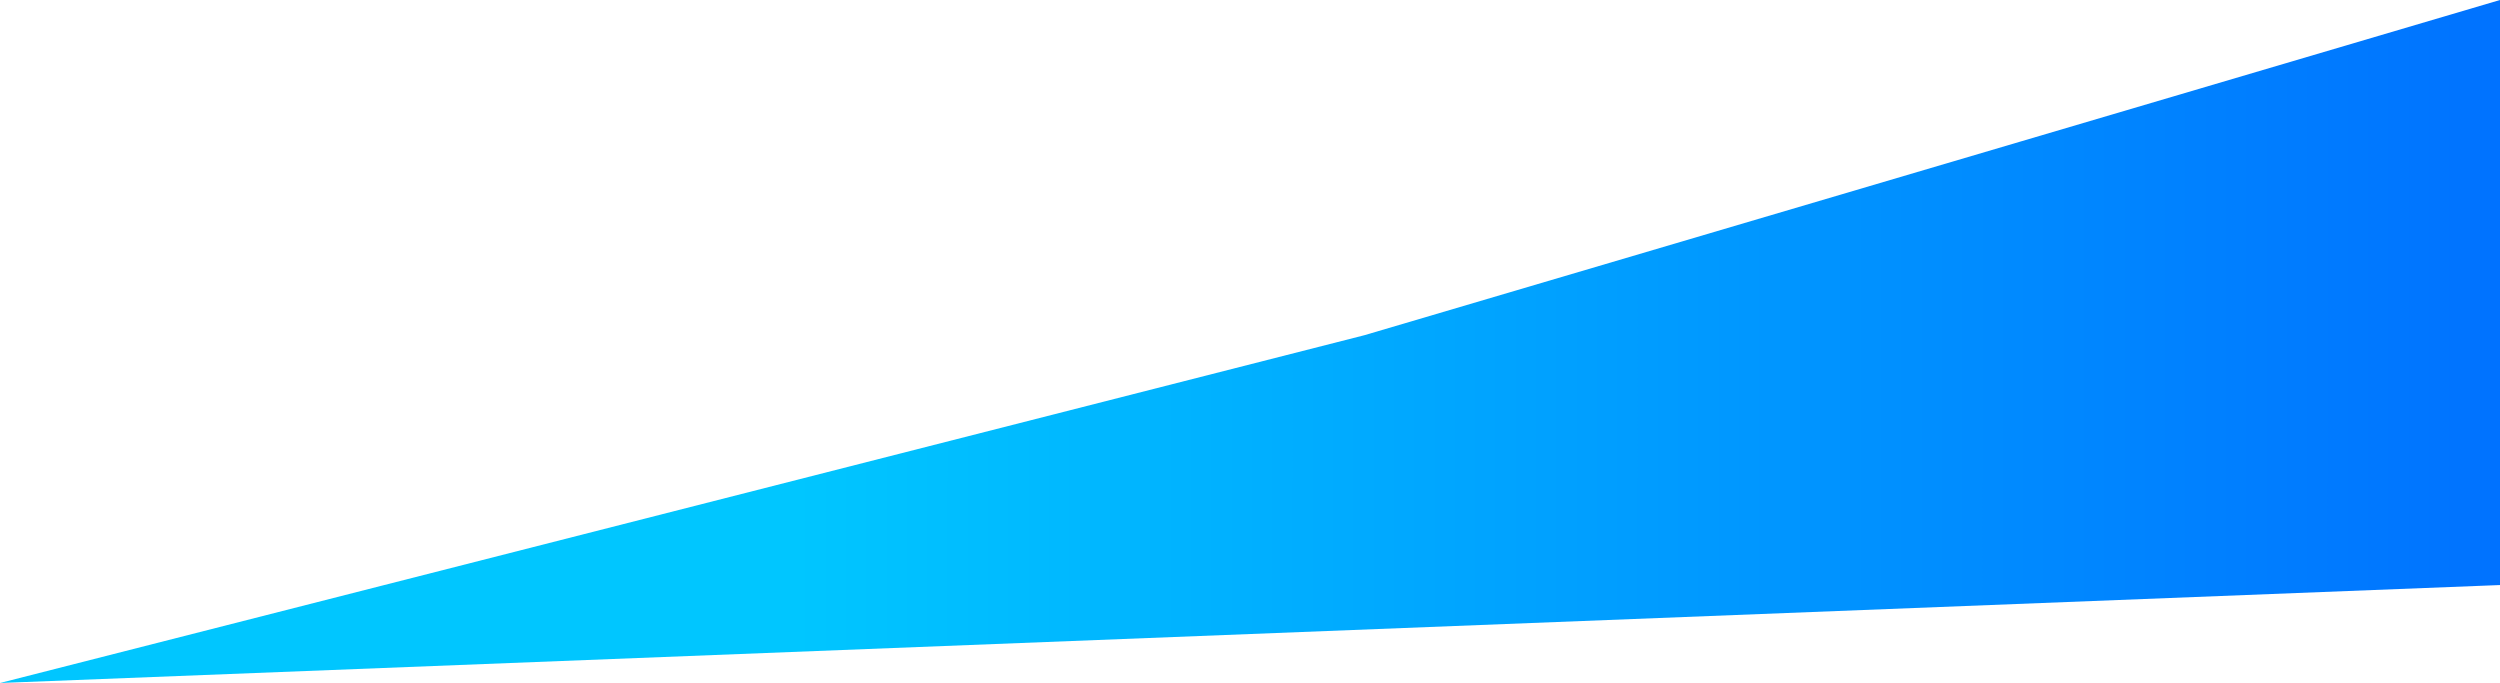 <?xml version="1.0" encoding="UTF-8"?> <svg xmlns="http://www.w3.org/2000/svg" width="2722" height="744" viewBox="0 0 2722 744" fill="none"> <path d="M2722 154.548V0L1485.6 364.97L0 743.641L2722 637V154.548Z" fill="url(#paint0_linear)"></path> <defs> <linearGradient id="paint0_linear" x1="865.894" y1="546.428" x2="2722" y2="546.428" gradientUnits="userSpaceOnUse"> <stop stop-color="#00C6FF"></stop> <stop offset="1" stop-color="#0072FF"></stop> </linearGradient> </defs> </svg> 